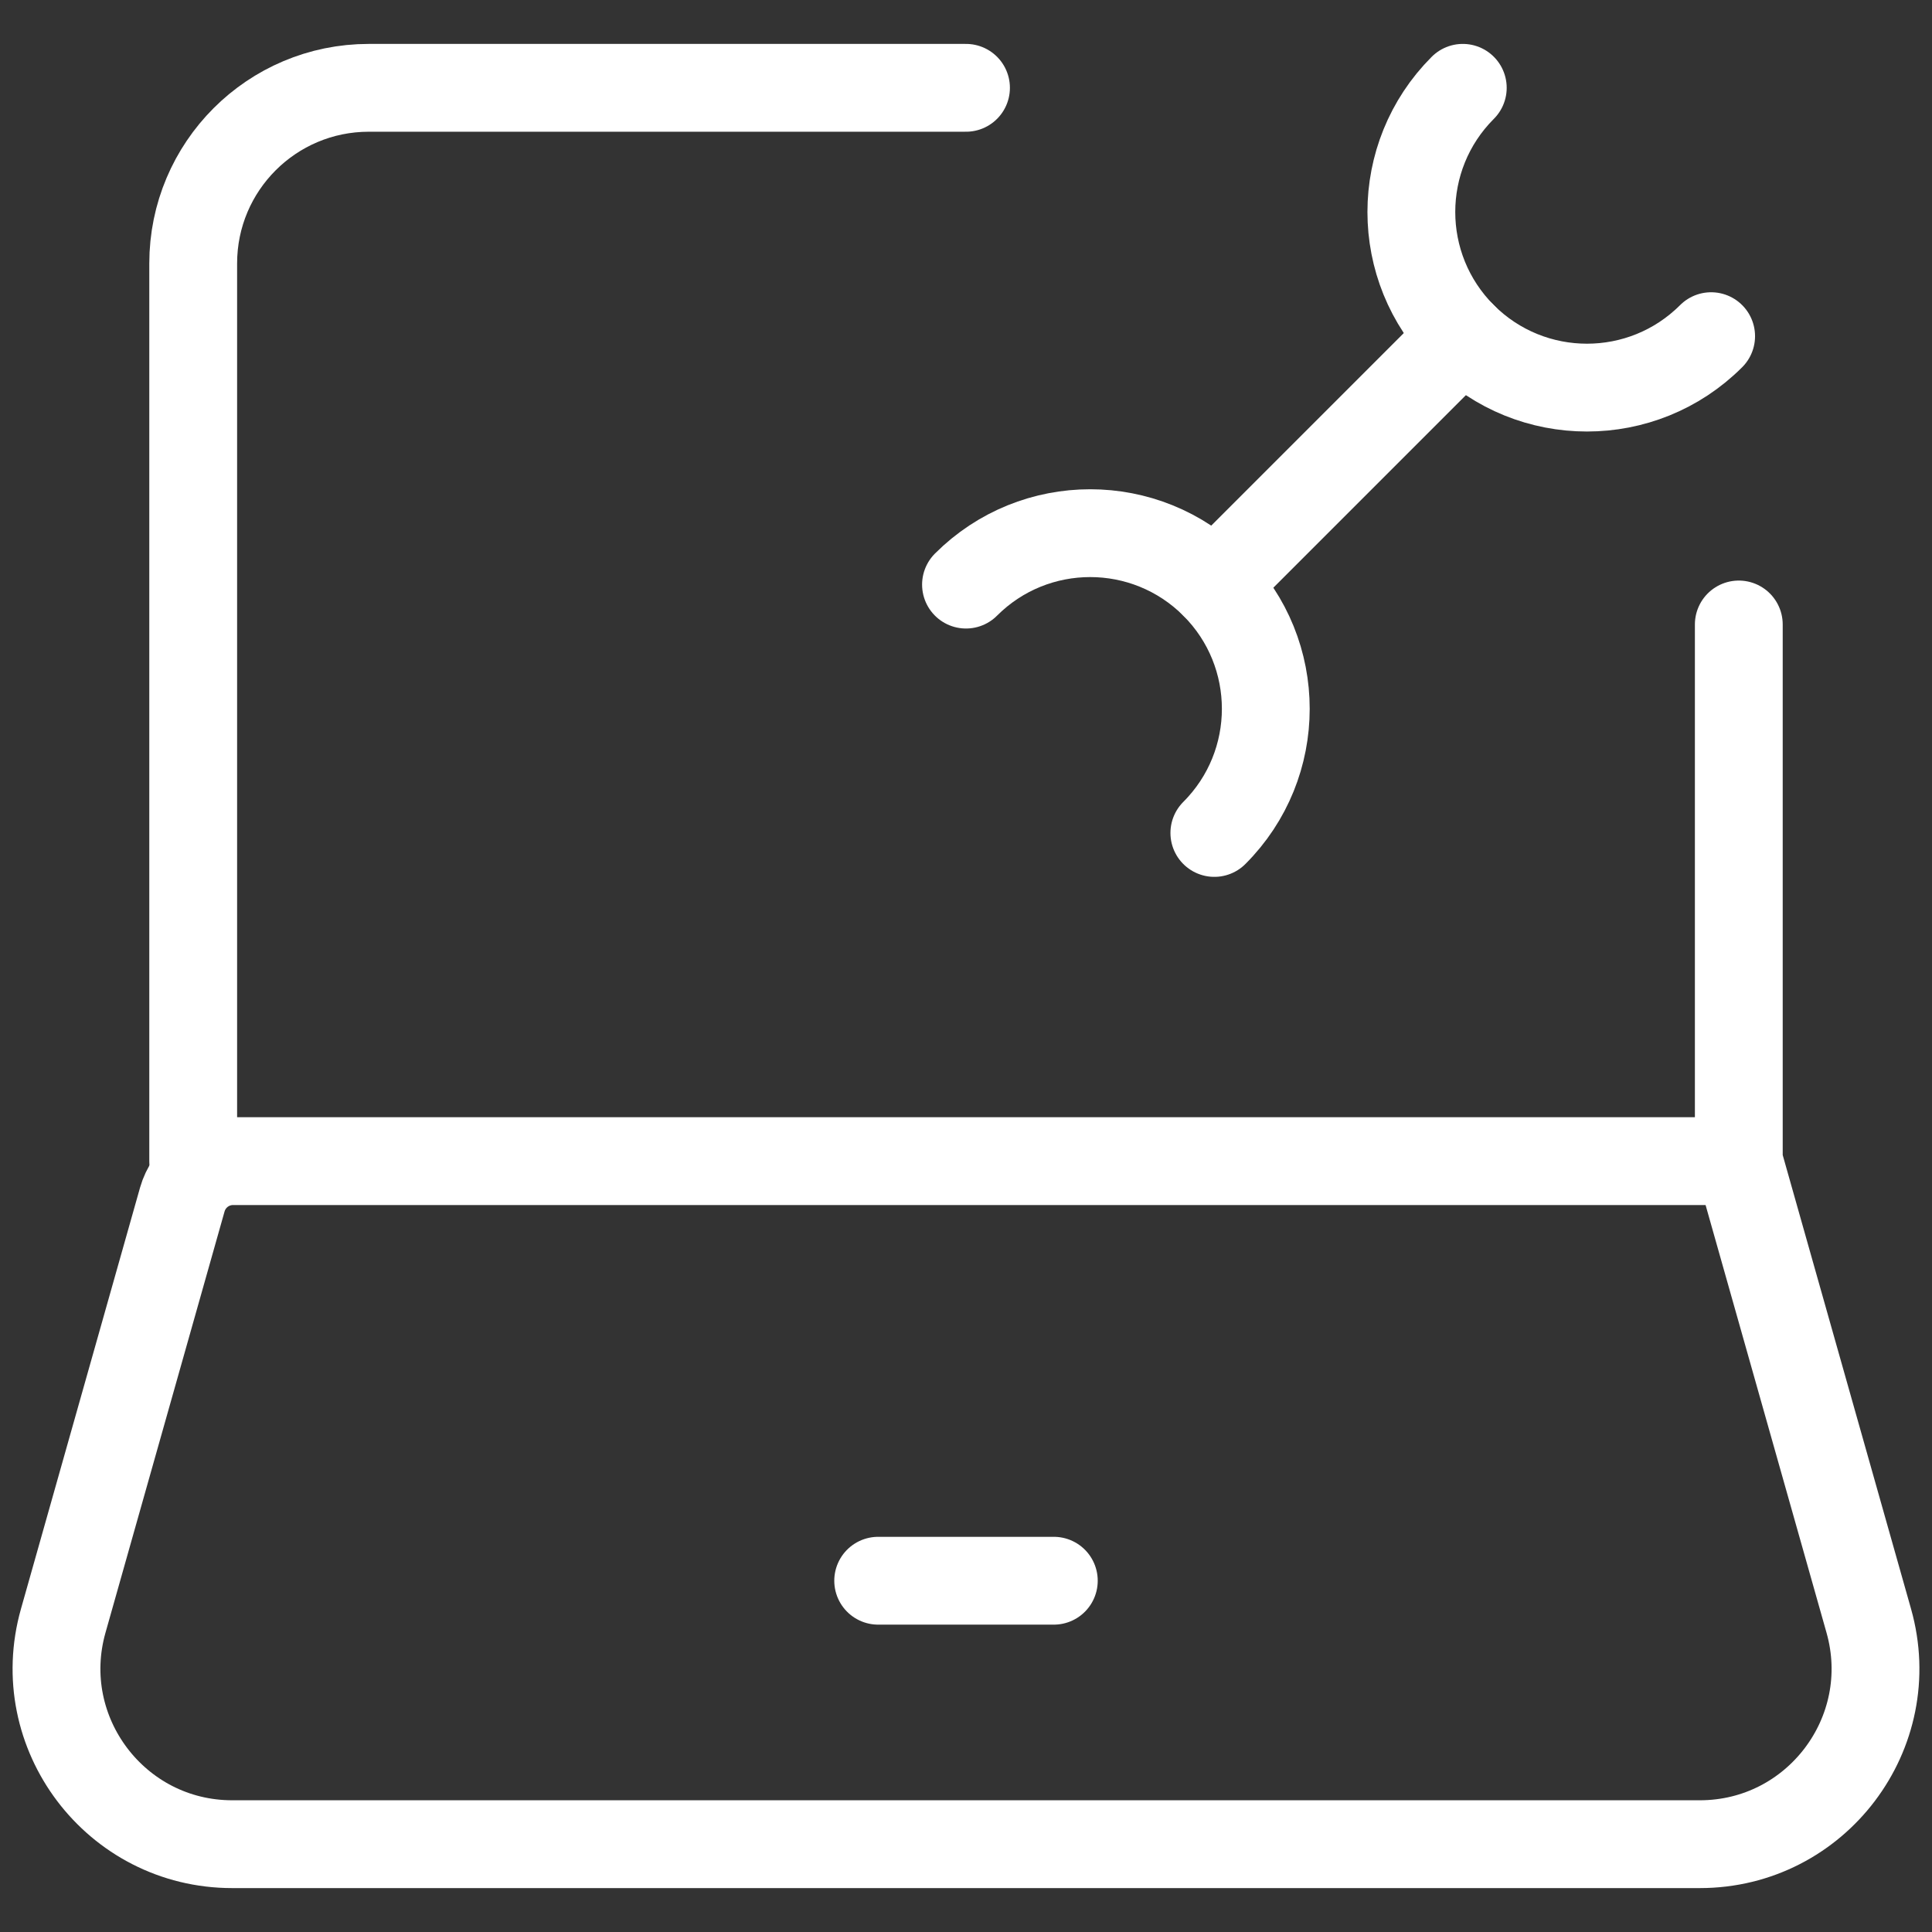 <?xml version="1.0" encoding="UTF-8"?>
<svg xmlns="http://www.w3.org/2000/svg" xmlns:xlink="http://www.w3.org/1999/xlink" width="22px" height="22px" viewBox="0 0 22 22" version="1.1">
  <rect x="0" y="0" width="22" height="22" fill="#333333" stroke="none"/>
  <!-- Generator: Sketch 63.1 (92452) - https://sketch.com -->
  <title>protect</title>
  <desc>Created with Sketch.</desc>
  <g id="Page-1" stroke="none" stroke-width="1" fill="none" fill-rule="evenodd" stroke-linecap="round" stroke-linejoin="round">
    <g id="protect" transform="translate(0, 1)" stroke="#FFFFFF">
      <path d="M19.8,12.222 L2.654,12.222 C2.385,12.222 2.15,12.4 2.076,12.659 L0.72,17.456 C0.359,18.732 1.318,20 2.644,20 L19.356,20 C20.682,20 21.641,18.732 21.28,17.456 L19.8,12.222 Z M19.8,12.222 L19.8,6.111" id="Shape"></path>
      <path d="M2.2,12.222 L2.2,2 C2.2,0.895 3.095,0 4.2,0 L11,0" id="Path"></path>
      <line x1="10" y1="17" x2="12" y2="17" id="Path"></line>
      <line x1="16.657" y1="2.828" x2="13.828" y2="5.657" id="Path"></line>
      <path d="M19.485,2.828 C18.704,3.609 17.438,3.609 16.657,2.828 C15.876,2.047 15.876,0.781 16.657,0" id="Path"></path>
      <path d="M13.828,8.485 C14.609,7.704 14.609,6.438 13.828,5.657 C13.047,4.876 11.781,4.876 11,5.657" id="Path"></path>
    </g>
  </g>
</svg>
